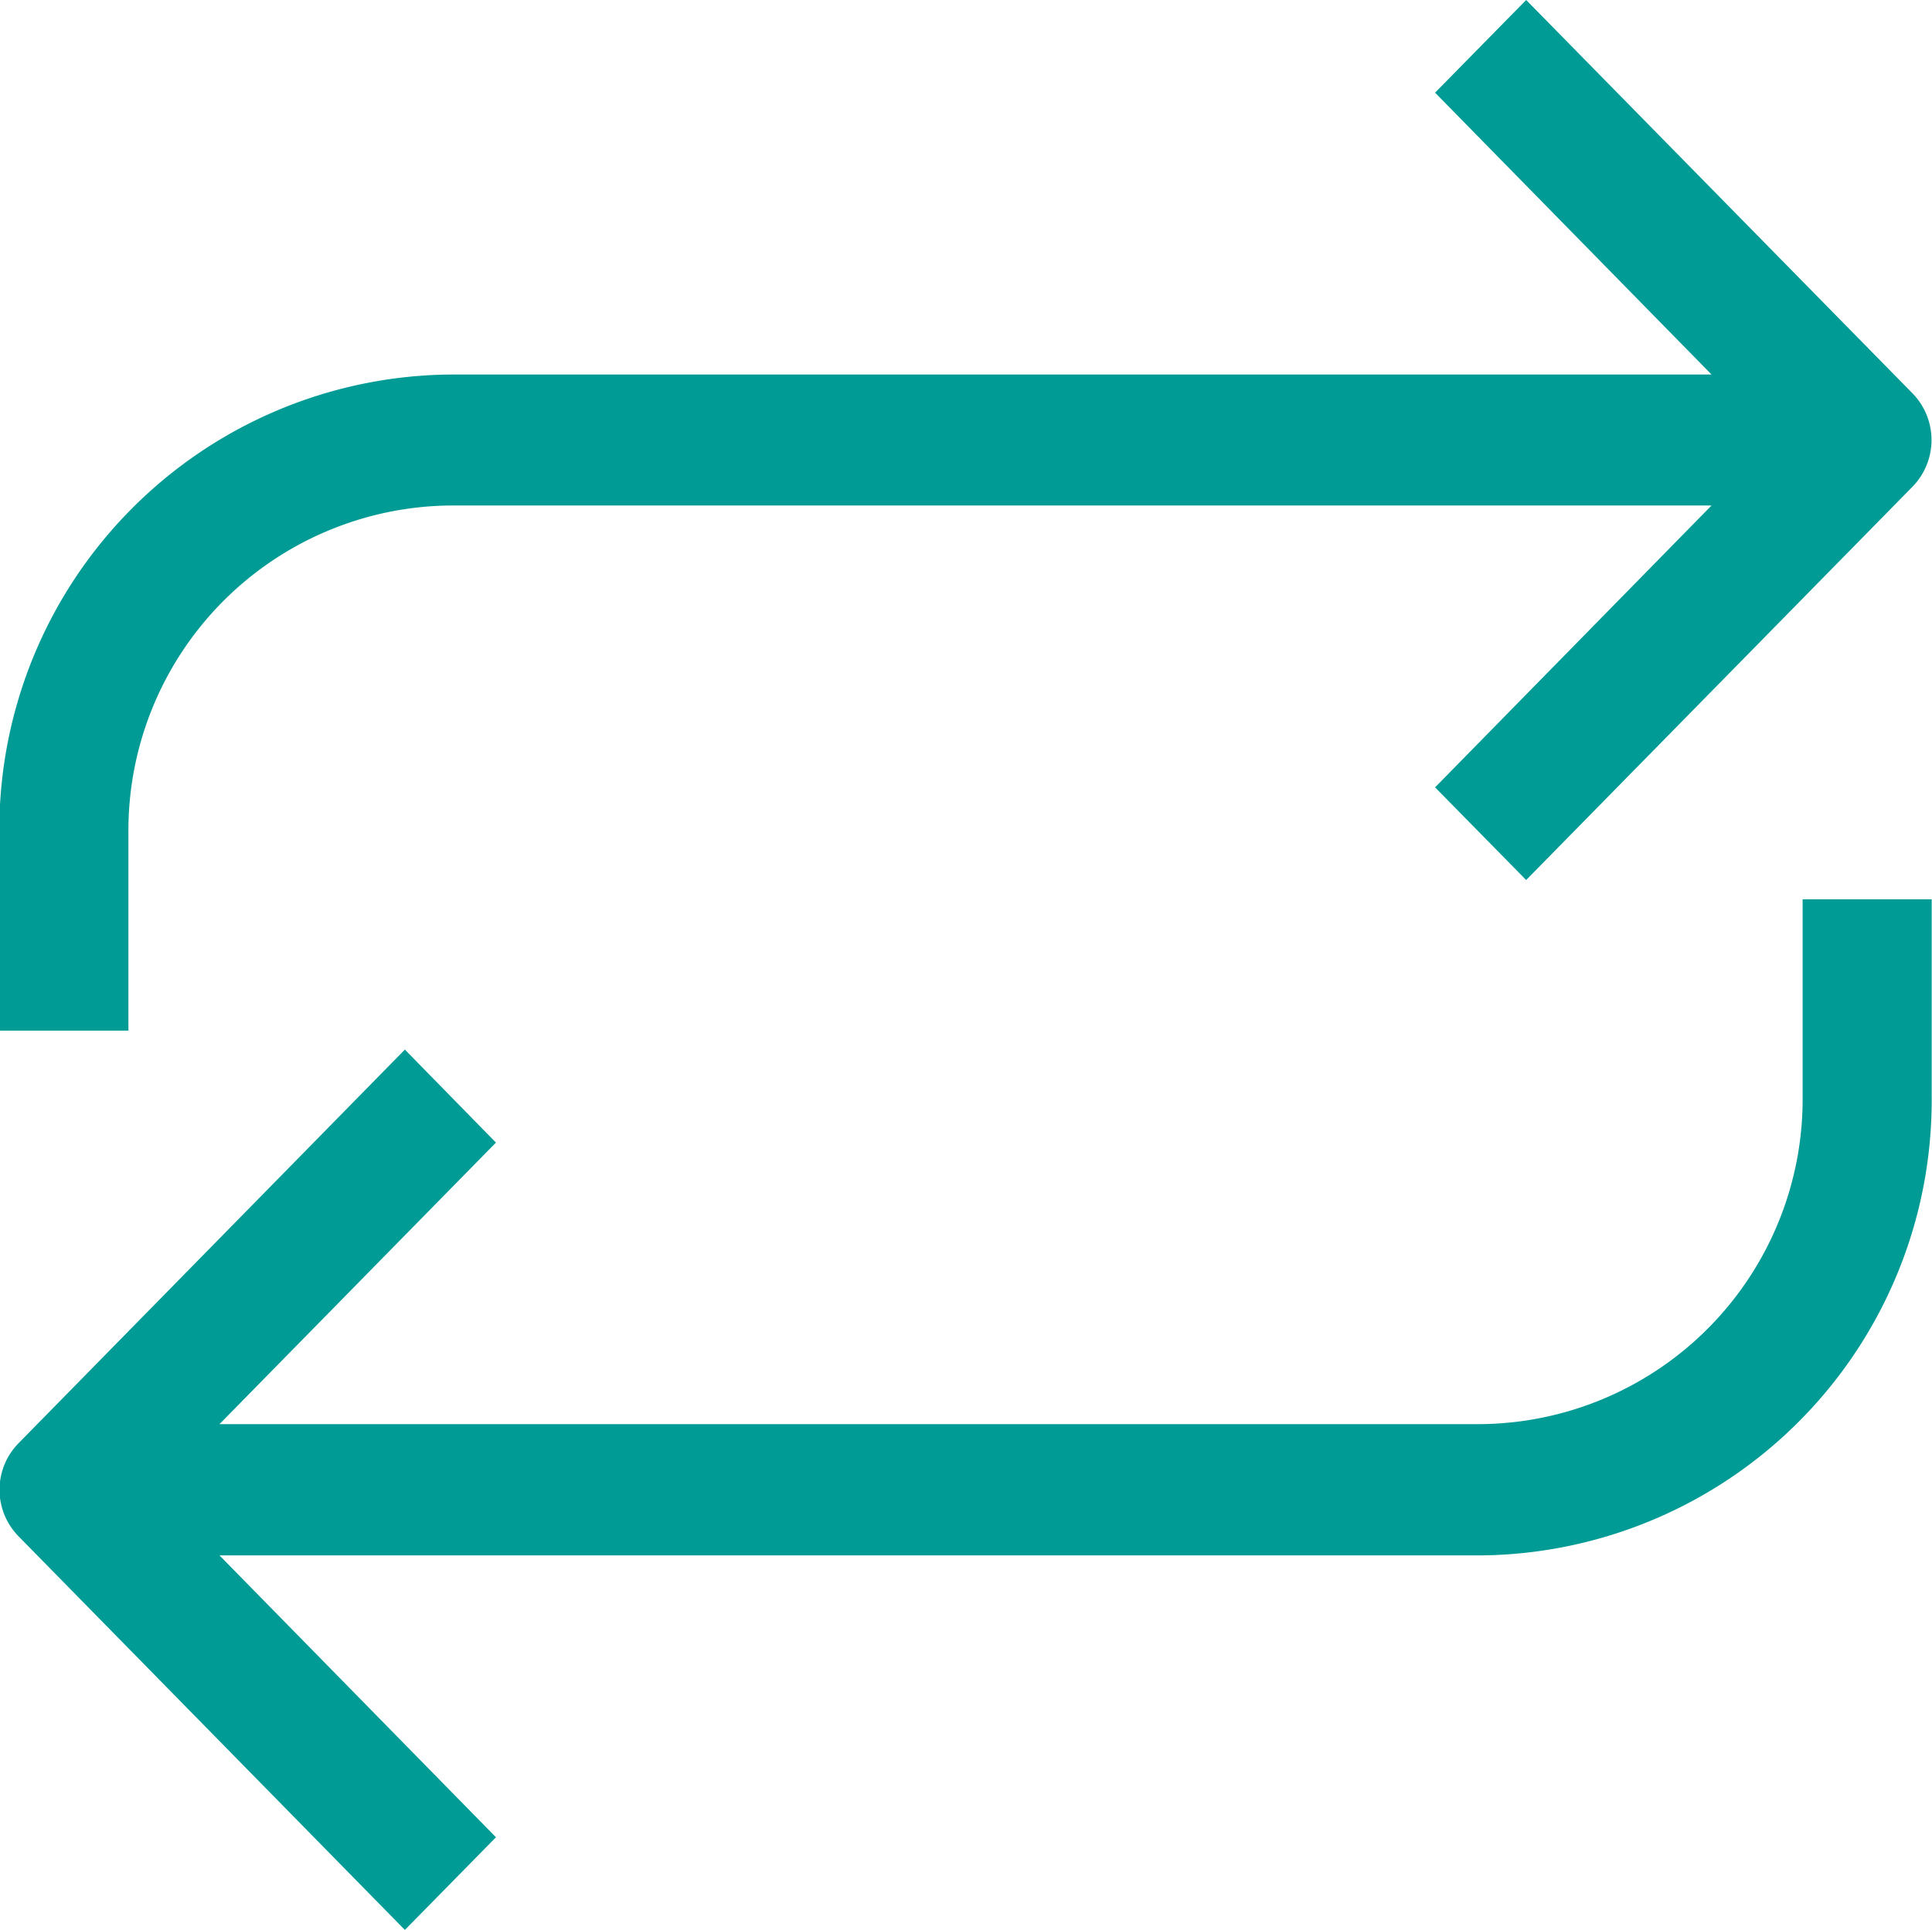 <?xml version="1.0" encoding="UTF-8"?>
<svg xmlns="http://www.w3.org/2000/svg" width="60.03" height="59.97" viewBox="0 0 60.03 59.97">
  <defs>
    <style>
      .cls-1 {
        fill: #009b95;
        fill-rule: evenodd;
      }
    </style>
  </defs>
  <path class="cls-1" d="M2705.98,2686.13a10.1,10.1,0,0,1-10,10.19h-39.19l8.59-8.75-2.83-2.89-12.01,12.24a2.065,2.065,0,0,0,0,2.88l12.01,12.24,2.83-2.88-8.59-8.76h39.19a14.147,14.147,0,0,0,14.01-14.27v-6.12h-4.01v6.12Zm-52.02-8.16a10.105,10.105,0,0,1,10-10.2h39.19l-8.59,8.76,2.83,2.88,12.01-12.23a2.077,2.077,0,0,0,0-2.89l-12.01-12.23-2.83,2.88,8.59,8.76h-39.19a14.141,14.141,0,0,0-14.01,14.27v6.12h4.01v-6.12Z" transform="translate(-2649.97 -2652.06)"/>
</svg>
